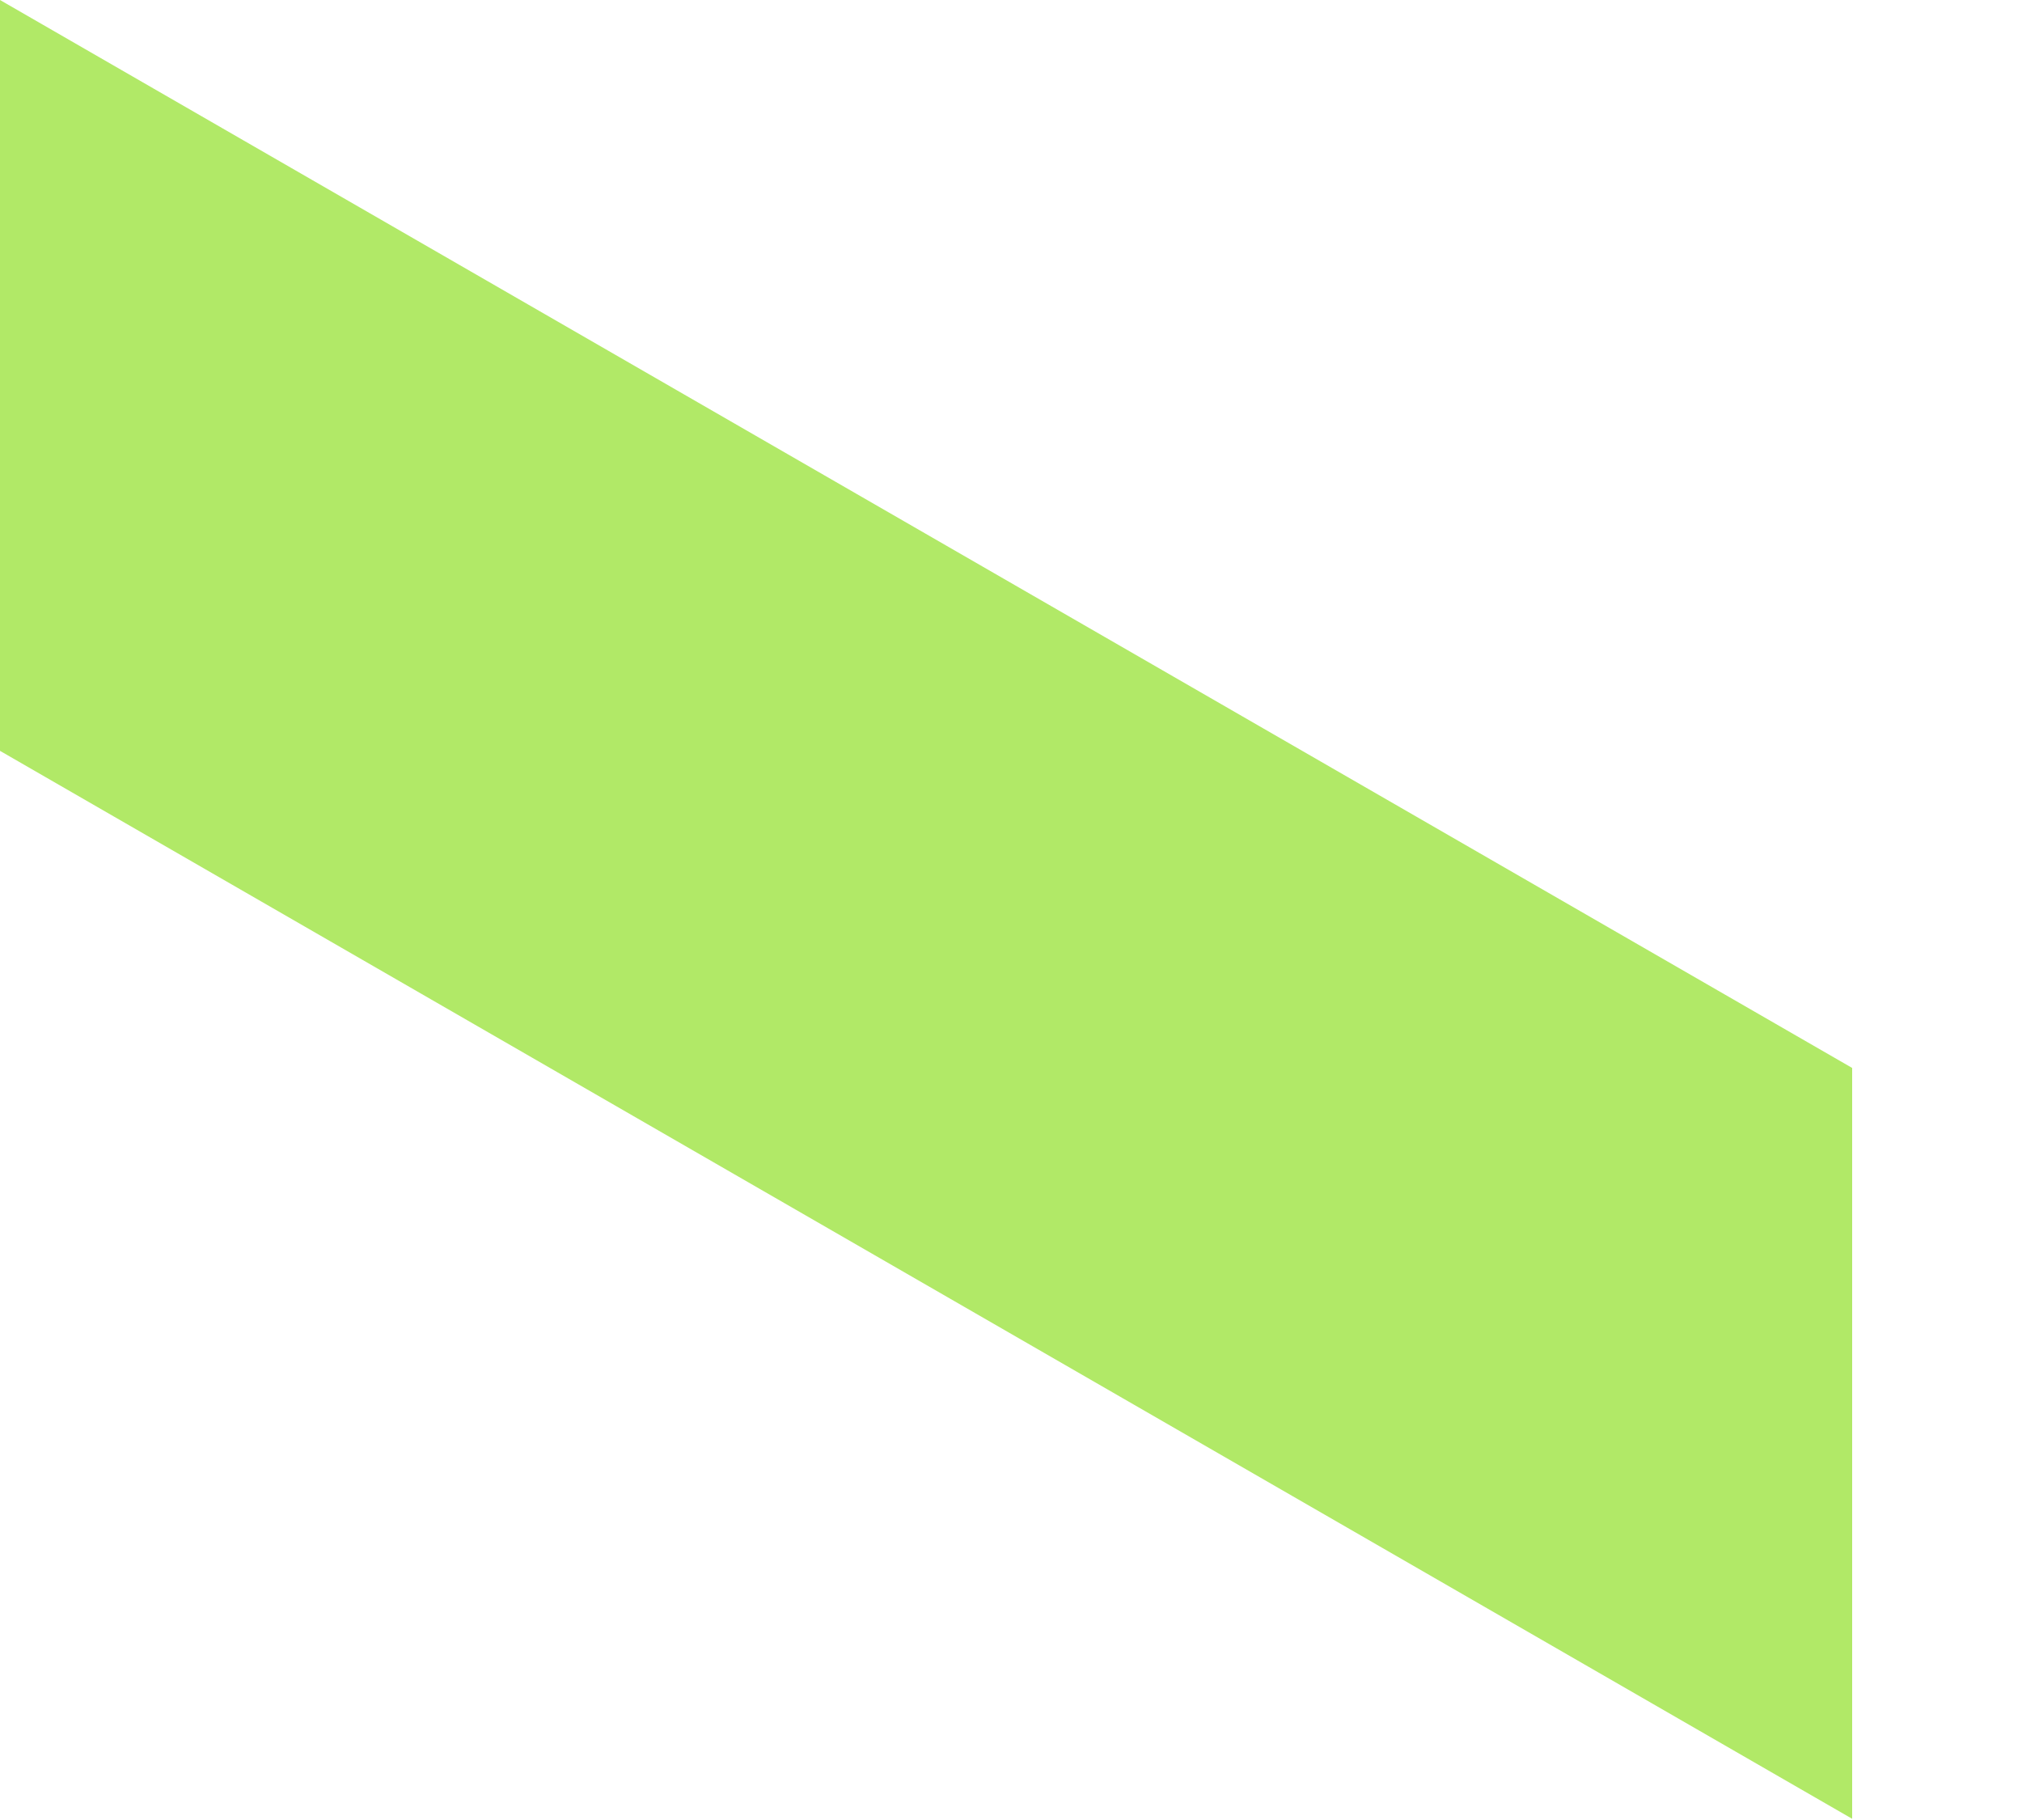 <?xml version="1.0" encoding="utf-8"?>
<svg xmlns="http://www.w3.org/2000/svg" fill="none" height="100%" overflow="visible" preserveAspectRatio="none" style="display: block;" viewBox="0 0 10 9" width="100%">
<path d="M0 0L9.16 5.281V8.994L0 3.713V0Z" fill="#B1E967" id="Vector"/>
</svg>